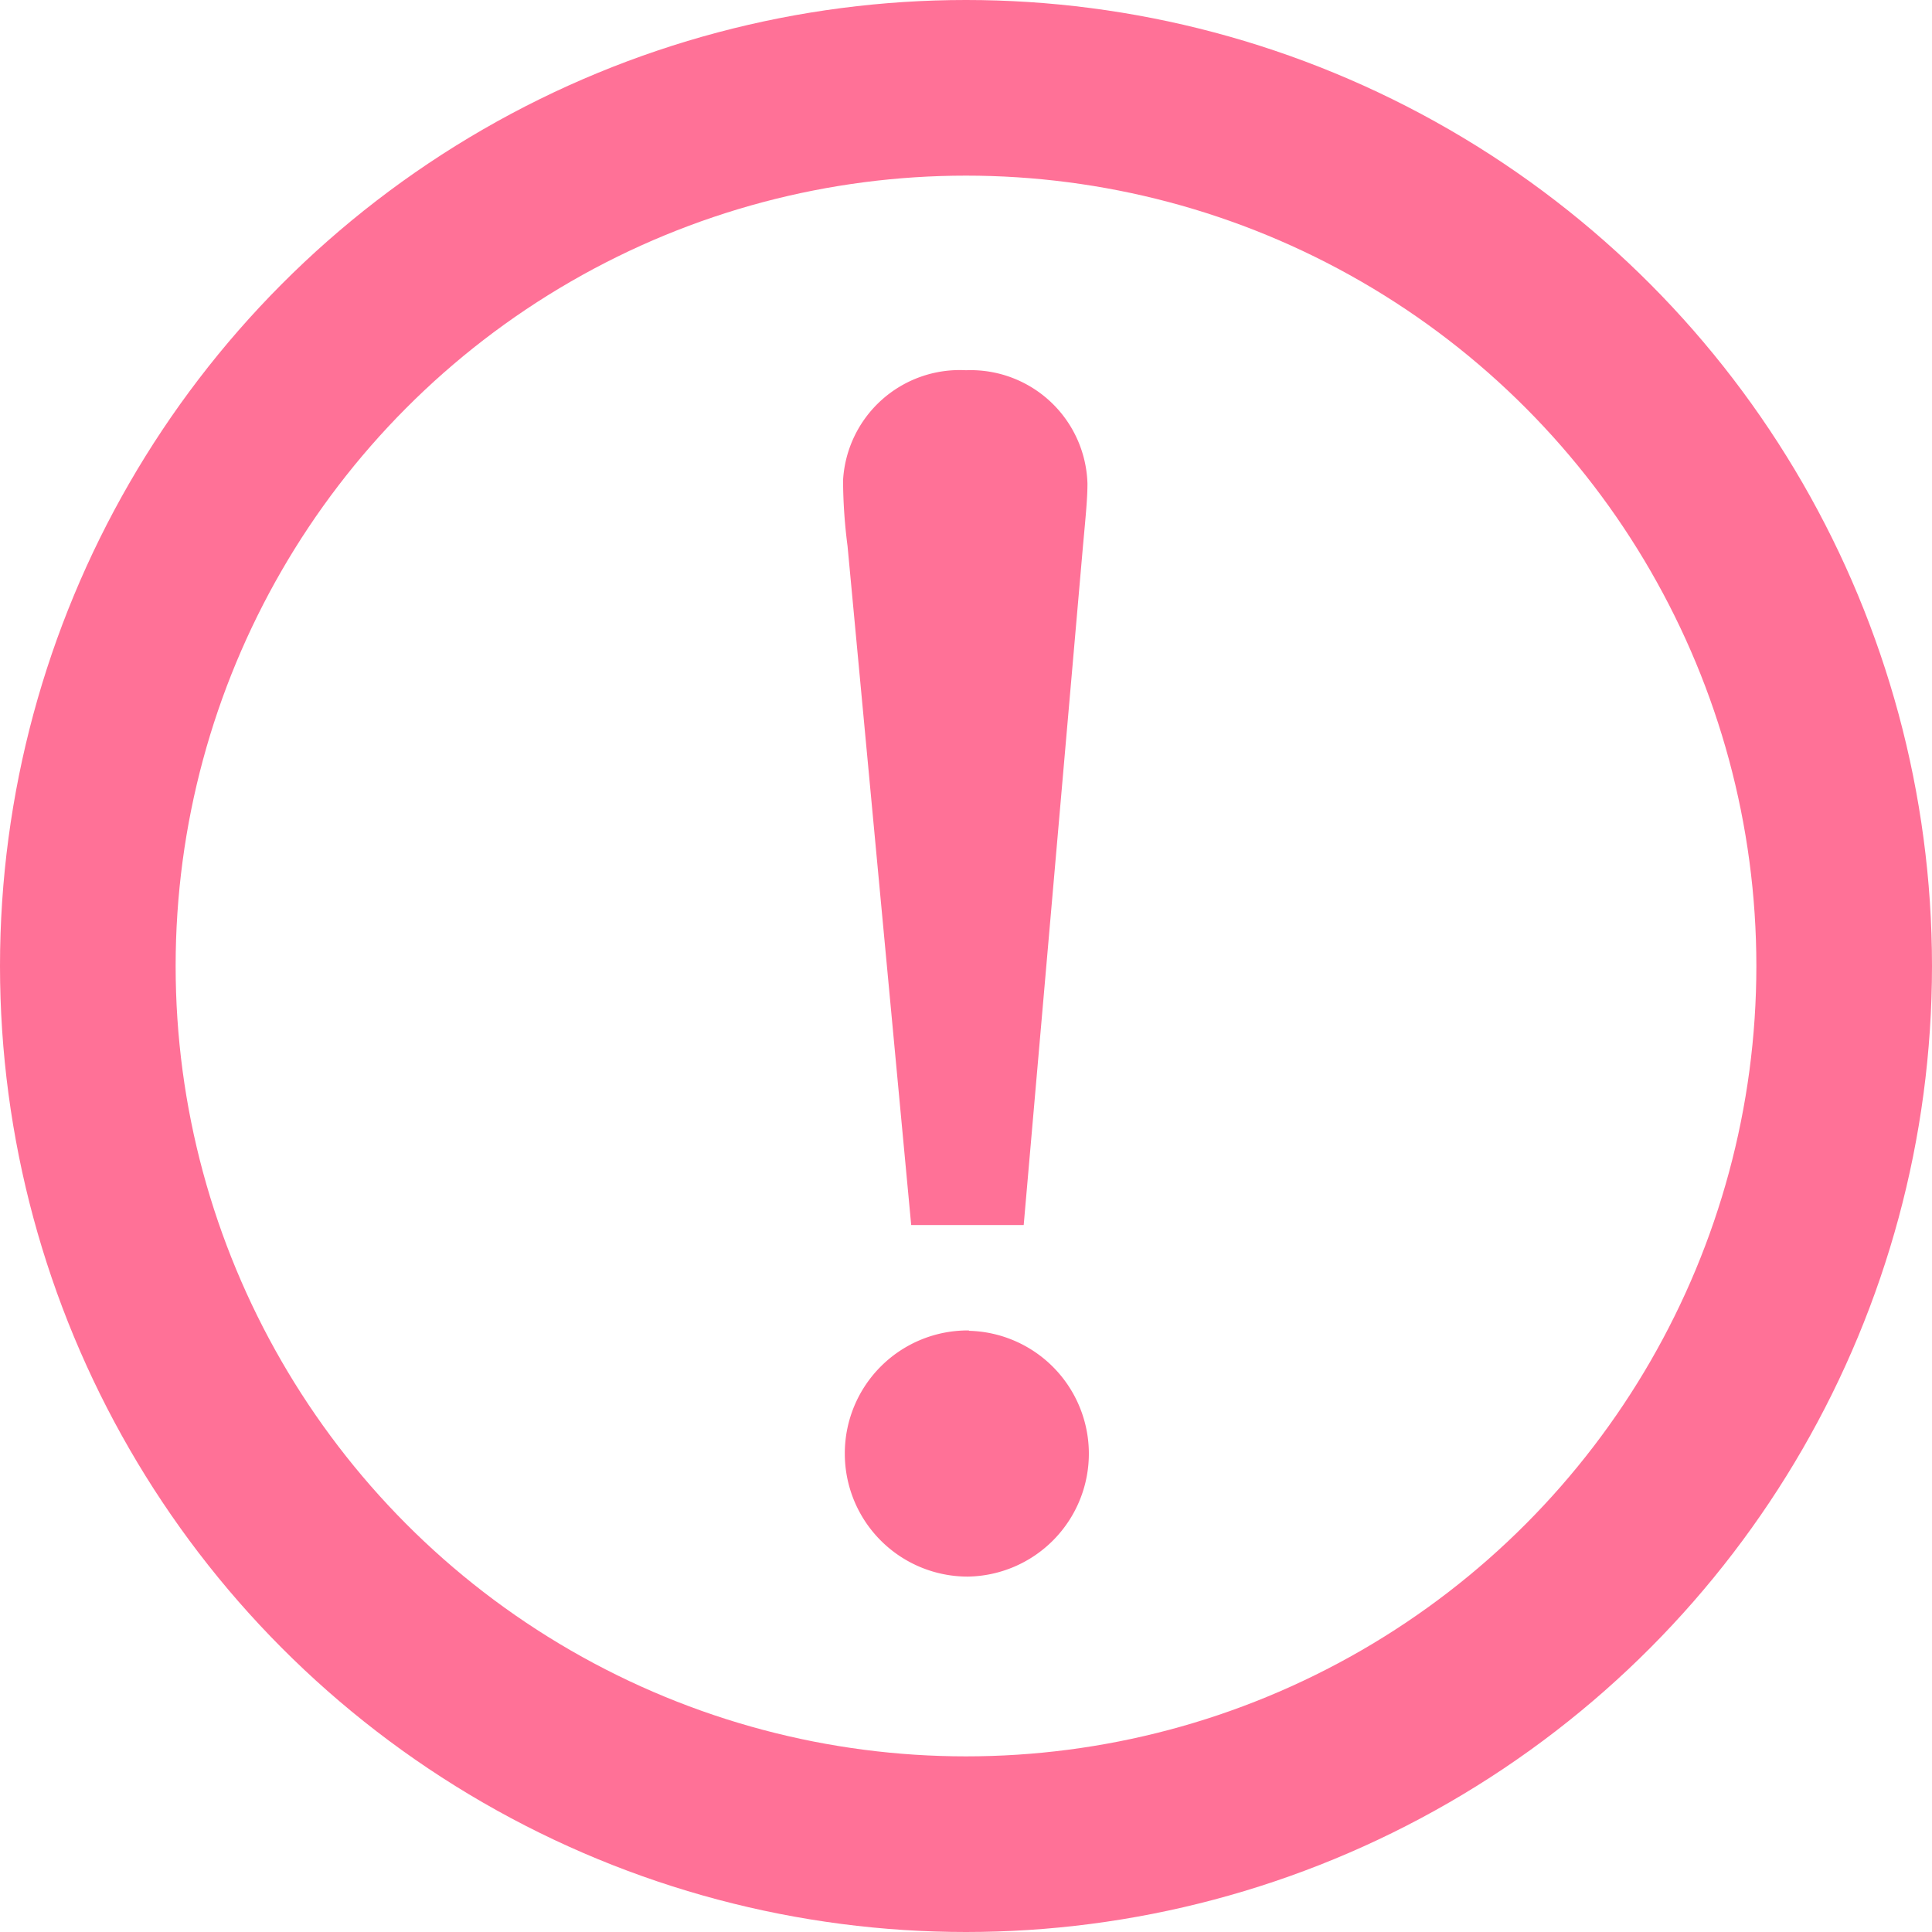 <svg xmlns="http://www.w3.org/2000/svg" width="22" height="22" viewBox="0 0 22 22">
  <g id="グループ_65" data-name="グループ 65" transform="translate(-163 -2733.487)">
    <g id="楕円形_12" data-name="楕円形 12" transform="translate(163 2733.487)" fill="none" stroke="#ff7197" stroke-width="2">
      <circle cx="11" cy="11" r="11" stroke="none"/>
      <circle cx="11" cy="11" r="10" fill="none"/>
    </g>
    <path id="パス_33" data-name="パス 33" d="M3.156-5.826H4.437l.675-7.733c.034-.373.051-.543.051-.712A1.331,1.331,0,0,0,3.78-15.56a1.33,1.33,0,0,0-1.4,1.255,5.983,5.983,0,0,0,.051.746Zm.658,1.2A1.4,1.4,0,0,0,2.4-3.231,1.4,1.4,0,0,0,3.8-1.823,1.4,1.4,0,0,0,5.179-3.231,1.4,1.4,0,0,0,3.813-4.622Z" transform="translate(170.22 2753.263)" fill="#ff7197"/>
  </g>
</svg>
